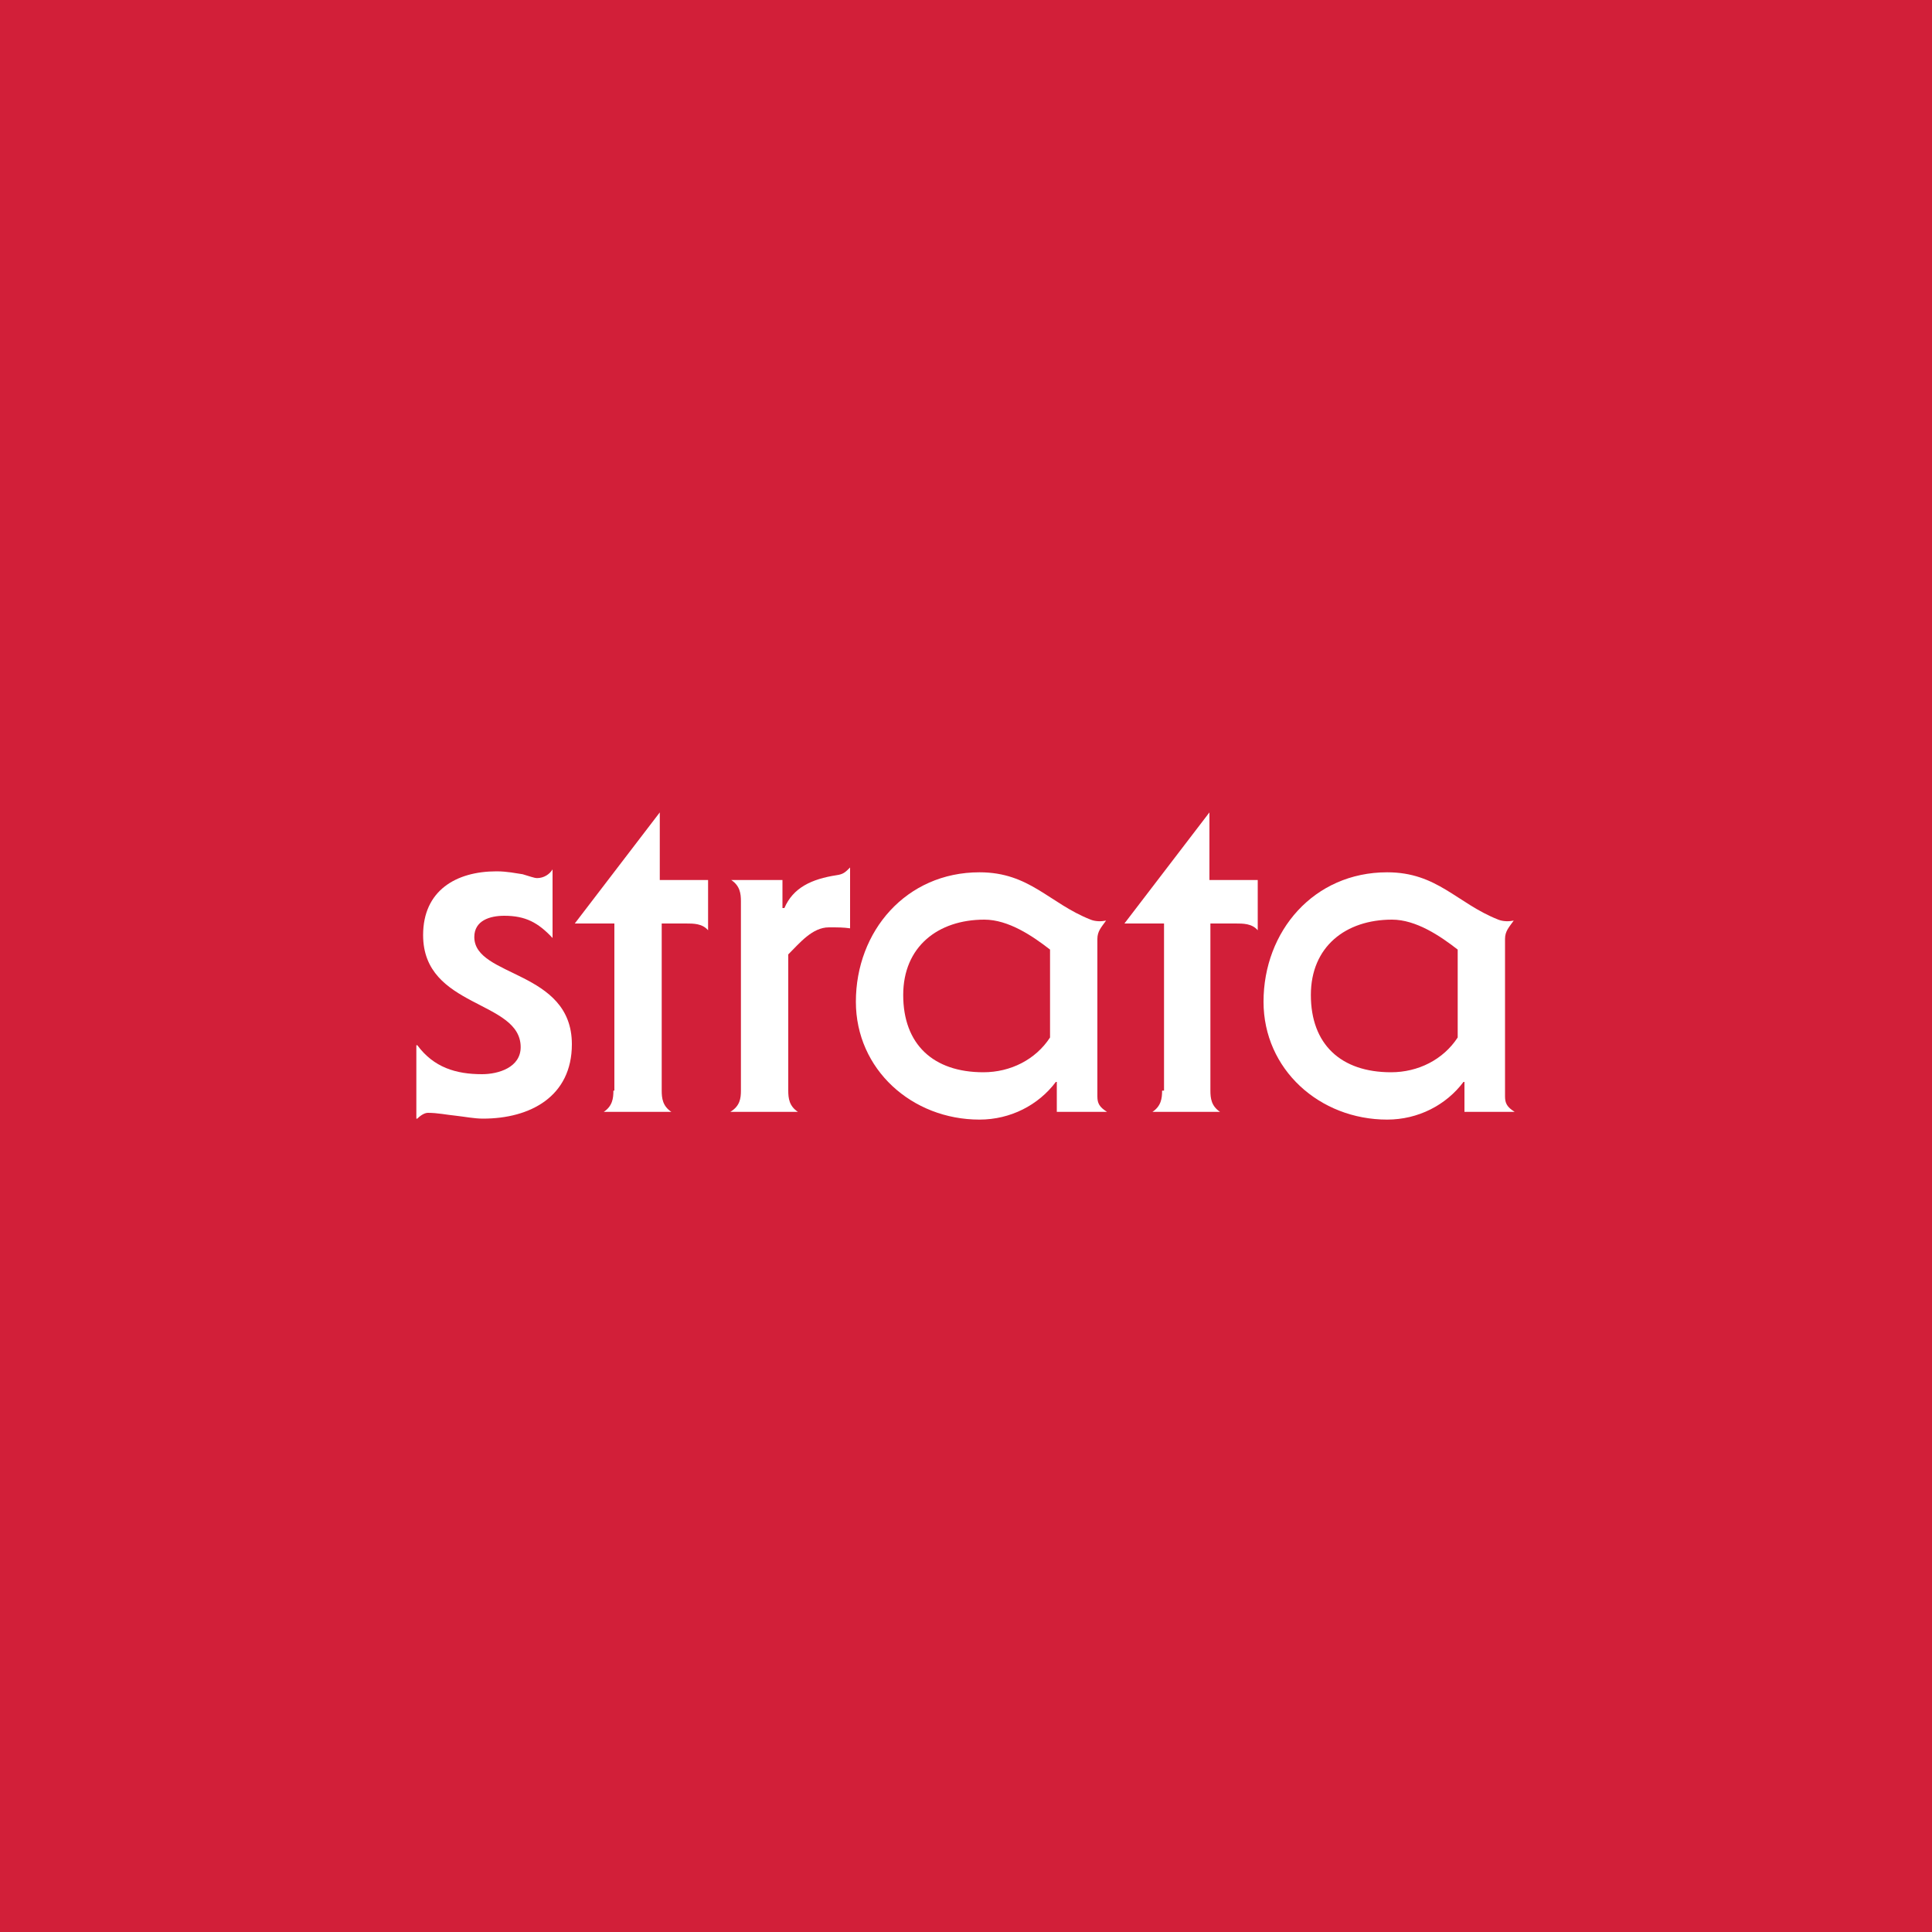 <?xml version="1.0" encoding="utf-8"?>
<!-- Generator: Adobe Illustrator 22.1.0, SVG Export Plug-In . SVG Version: 6.00 Build 0)  -->
<svg version="1.1" id="Layer_1" xmlns="http://www.w3.org/2000/svg" xmlns:xlink="http://www.w3.org/1999/xlink" x="0px" y="0px"
	 viewBox="0 0 200 200" style="enable-background:new 0 0 200 200;" xml:space="preserve">
<style type="text/css">
	.st0{fill:#D21F39;}
	.st1{fill:#FFFFFF;}
</style>
<rect class="st0" width="200" height="200"/>
<g>
	<path class="st1" d="M44.3,115.2c1,0,1.9,0.2,2.9,0.3c0.9,0.1,1.9,0.3,2.8,0.3c4.9,0,9.2-2.3,9.2-7.7c0-7.7-10.1-6.9-10.1-11.1
		c0-1.7,1.6-2.2,3.1-2.2c2.2,0,3.5,0.7,5,2.3v-7.1c-0.3,0.5-0.9,0.9-1.6,0.9c-0.3,0-0.8-0.2-1.5-0.4c-0.7-0.1-1.6-0.3-2.7-0.3
		c-4.2,0-7.6,2-7.6,6.6c0,7.6,10.1,6.7,10.1,11.6c0,2.1-2.3,2.8-4,2.8c-2.7,0-5-0.7-6.7-3h-0.1v7.6h0.1
		C43.6,115.4,44,115.2,44.3,115.2z"/>
	<path class="st1" d="M120.3,112.9c0,0.8-0.1,1.6-1,2.2h7c-0.9-0.6-1-1.4-1-2.2V95.6h2.6c0.8,0,1.7,0,2.3,0.7v-5.2h-5v-7l-8.8,11.5
		h4.1V112.9z"/>
	<path class="st1" d="M143.6,115.9c3.2,0,6.1-1.5,7.9-3.9h0.1v3.1h5.2c-0.8-0.5-1-0.9-1-1.6V97.2c0-0.8,0.4-1.2,0.9-1.9
		c-0.5,0.1-1.1,0.1-1.6-0.1c-4.3-1.7-6.3-4.9-11.5-4.9c-7.6,0-12.8,6.1-12.8,13.4C130.8,110.7,136.6,115.9,143.6,115.9z M144.1,95.2
		c2.5,0,5,1.7,6.8,3.1v9.1c-1.5,2.3-4.1,3.6-6.9,3.6c-5.2,0-8.3-2.9-8.3-8C135.7,98,139.3,95.2,144.1,95.2z"/>
	<path class="st1" d="M63.5,112.9c0,0.8-0.1,1.6-1,2.2h7c-0.9-0.6-1-1.4-1-2.2V95.6H71c0.8,0,1.7,0,2.3,0.7v-5.2h-5v-7l-8.8,11.5
		h4.1V112.9z"/>
	<path class="st1" d="M75.6,115.1h7c-0.9-0.6-1-1.4-1-2.2V98.8c1.2-1.2,2.5-2.8,4.2-2.8c1,0,1.5,0,2.2,0.1v-6.3
		c-0.5,0.5-0.7,0.7-1.4,0.8c-2.6,0.4-4.5,1.3-5.4,3.4H81v-2.9h-5.3c0.9,0.6,1,1.4,1,2.2v19.6C76.7,113.7,76.6,114.5,75.6,115.1z"/>
	<path class="st1" d="M101.4,115.9c3.2,0,6.1-1.5,7.9-3.9h0.1v3.1h5.2c-0.8-0.5-1-0.9-1-1.6V97.2c0-0.8,0.4-1.2,0.9-1.9
		c-0.5,0.1-1.1,0.1-1.6-0.1c-4.3-1.7-6.3-4.9-11.5-4.9c-7.6,0-12.8,6.1-12.8,13.4C88.6,110.7,94.4,115.9,101.4,115.9z M101.9,95.2
		c2.5,0,5,1.7,6.8,3.1v9.1c-1.5,2.3-4.1,3.6-6.9,3.6c-5.2,0-8.3-2.9-8.3-8C93.5,98,97.1,95.2,101.9,95.2z"/>
</g>
</svg>
